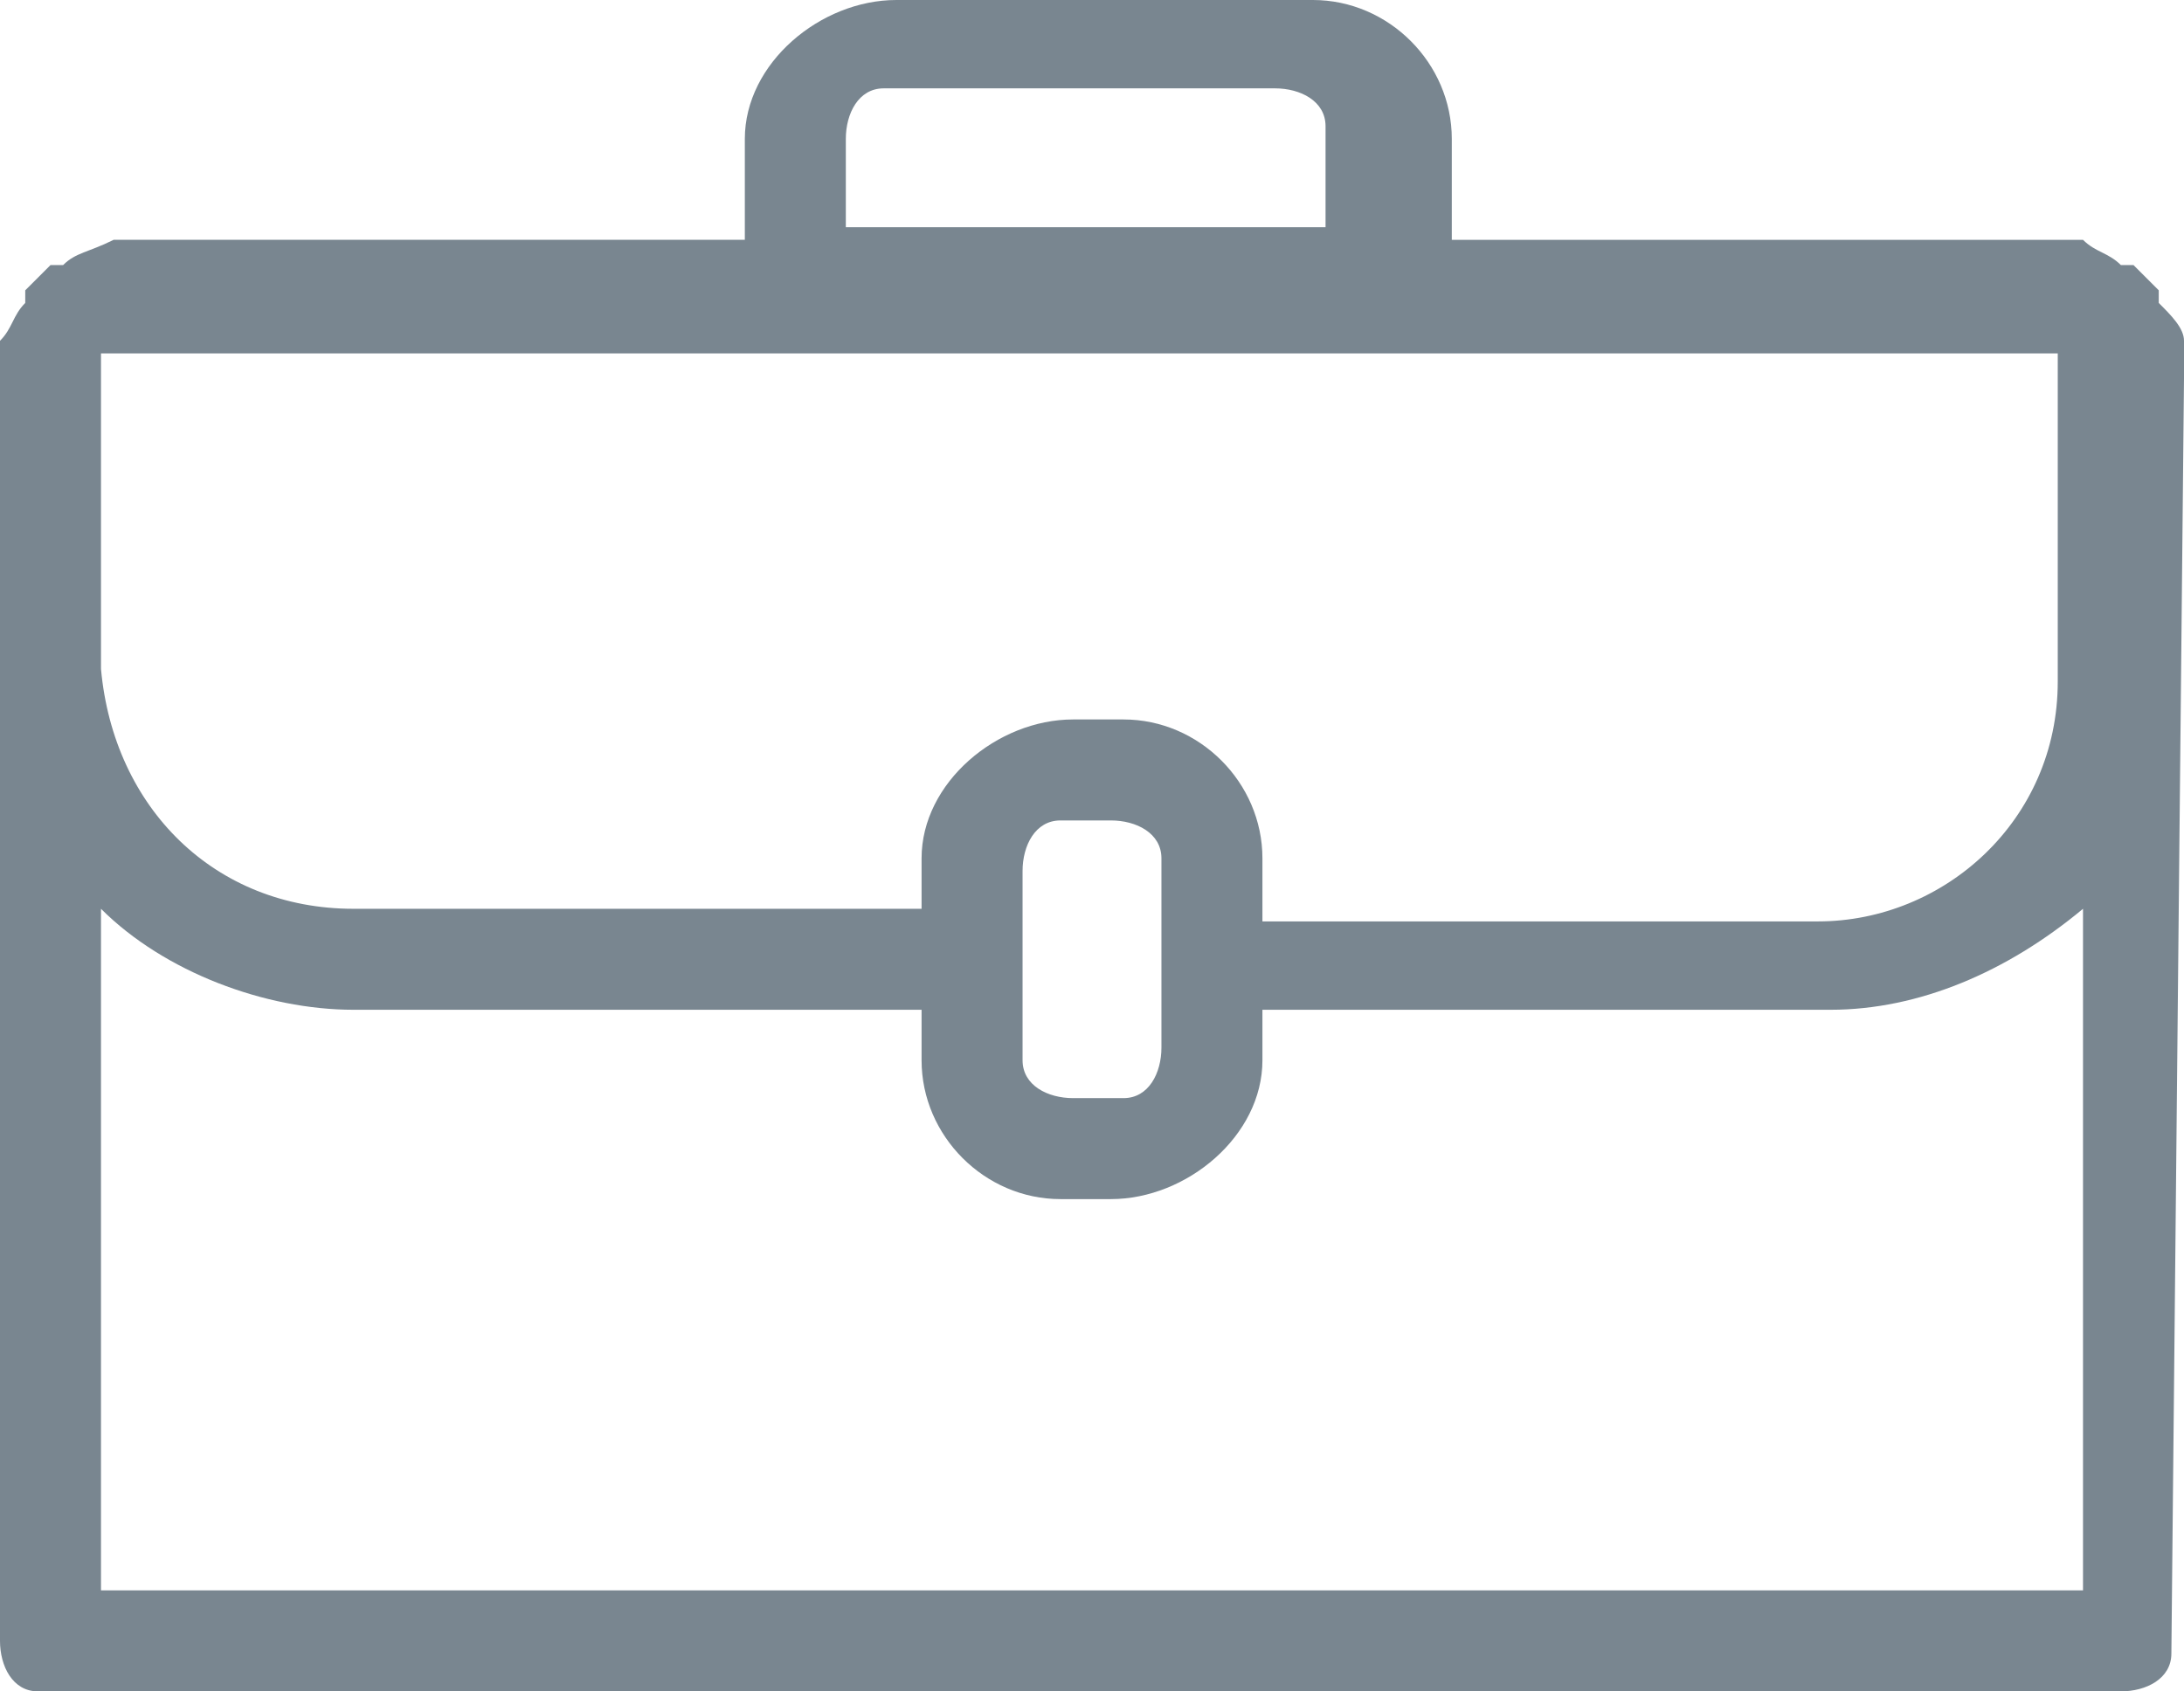 <svg version="1.1" xmlns="http://www.w3.org/2000/svg" x="0px" y="0px"
        viewBox="0 0 17.3 13.4" style="enable-background:new 0 0 17.3 13.4;" xml:space="preserve">
    <path
    fill="#798690"
        d="M17.3,3V2.8c0,0,0-0.1,0-0.1c0-0.1-0.1-0.2-0.2-0.3c0,0,0,0,0,0c0,0,0,0,0,0c0,0,0,0,0-0.1
            c0,0-0.1-0.1-0.2-0.2c0,0,0,0-0.1,0l0,0c-0.1-0.1-0.2-0.1-0.3-0.2c0,0-0.1,0-0.1,0h-4.9V1.1c0-0.6-0.5-1.1-1.1-1.1c0,0,0,0,0,0H7.1
            C6.5,0,5.9,0.5,5.9,1.1c0,0,0,0,0,0l0,0v0.8H1c0,0-0.1,0-0.1,0C0.7,2,0.6,2,0.5,2.1c0,0,0,0,0,0c0,0,0,0,0,0c0,0,0,0-0.1,0
            c0,0-0.1,0.1-0.2,0.2c0,0,0,0,0,0.1l0,0C0.1,2.5,0.1,2.6,0,2.7c0,0,0,0.1,0,0.1V13c0,0.2,0.1,0.4,0.3,0.4c0,0,0,0,0,0h16.5
            c0.2,0,0.4-0.1,0.4-0.3c0,0,0,0,0,0L17.3,3C17.3,3,17.3,3,17.3,3z M6.7,1.1c0-0.2,0.1-0.4,0.3-0.4c0,0,0,0,0,0h3.1
            c0.2,0,0.4,0.1,0.4,0.3c0,0,0,0,0,0v0.8H6.7V1.1z M0.8,3L0.8,3L0.8,3c0-0.1,0-0.2,0-0.2l0,0l0,0l0,0l0,0c0,0,0,0,0.1,0s0,0,0.1,0
            h15.1c0,0,0.1,0,0.2,0l0,0l0,0l0,0l0,0c0,0,0,0,0,0.1s0,0,0,0.1l0,0v2.4c0,1.1-0.9,1.9-1.9,1.9c0,0,0,0,0,0H10V6.8
            c0-0.6-0.5-1.1-1.1-1.1c0,0,0,0,0,0H8.5c-0.6,0-1.2,0.5-1.2,1.1c0,0,0,0,0,0v0.4H2.8c-1.1,0-1.9-0.8-2-1.9c0,0,0,0,0,0V3z M8.1,6.9
            c0-0.2,0.1-0.4,0.3-0.4c0,0,0,0,0,0h0.4c0.2,0,0.4,0.1,0.4,0.3c0,0,0,0,0,0v1.5c0,0.2-0.1,0.4-0.3,0.4c0,0,0,0,0,0H8.5
            c-0.2,0-0.4-0.1-0.4-0.3c0,0,0,0,0,0V6.9z M16.5,12.6H0.8V7.2C1.3,7.7,2.1,8,2.8,8h4.5v0.4c0,0.6,0.5,1.1,1.1,1.1c0,0,0,0,0,0h0.4
            c0.6,0,1.2-0.5,1.2-1.1c0,0,0,0,0,0V8h4.5c0.7,0,1.4-0.3,2-0.8L16.5,12.6z">
    </path>
</svg>